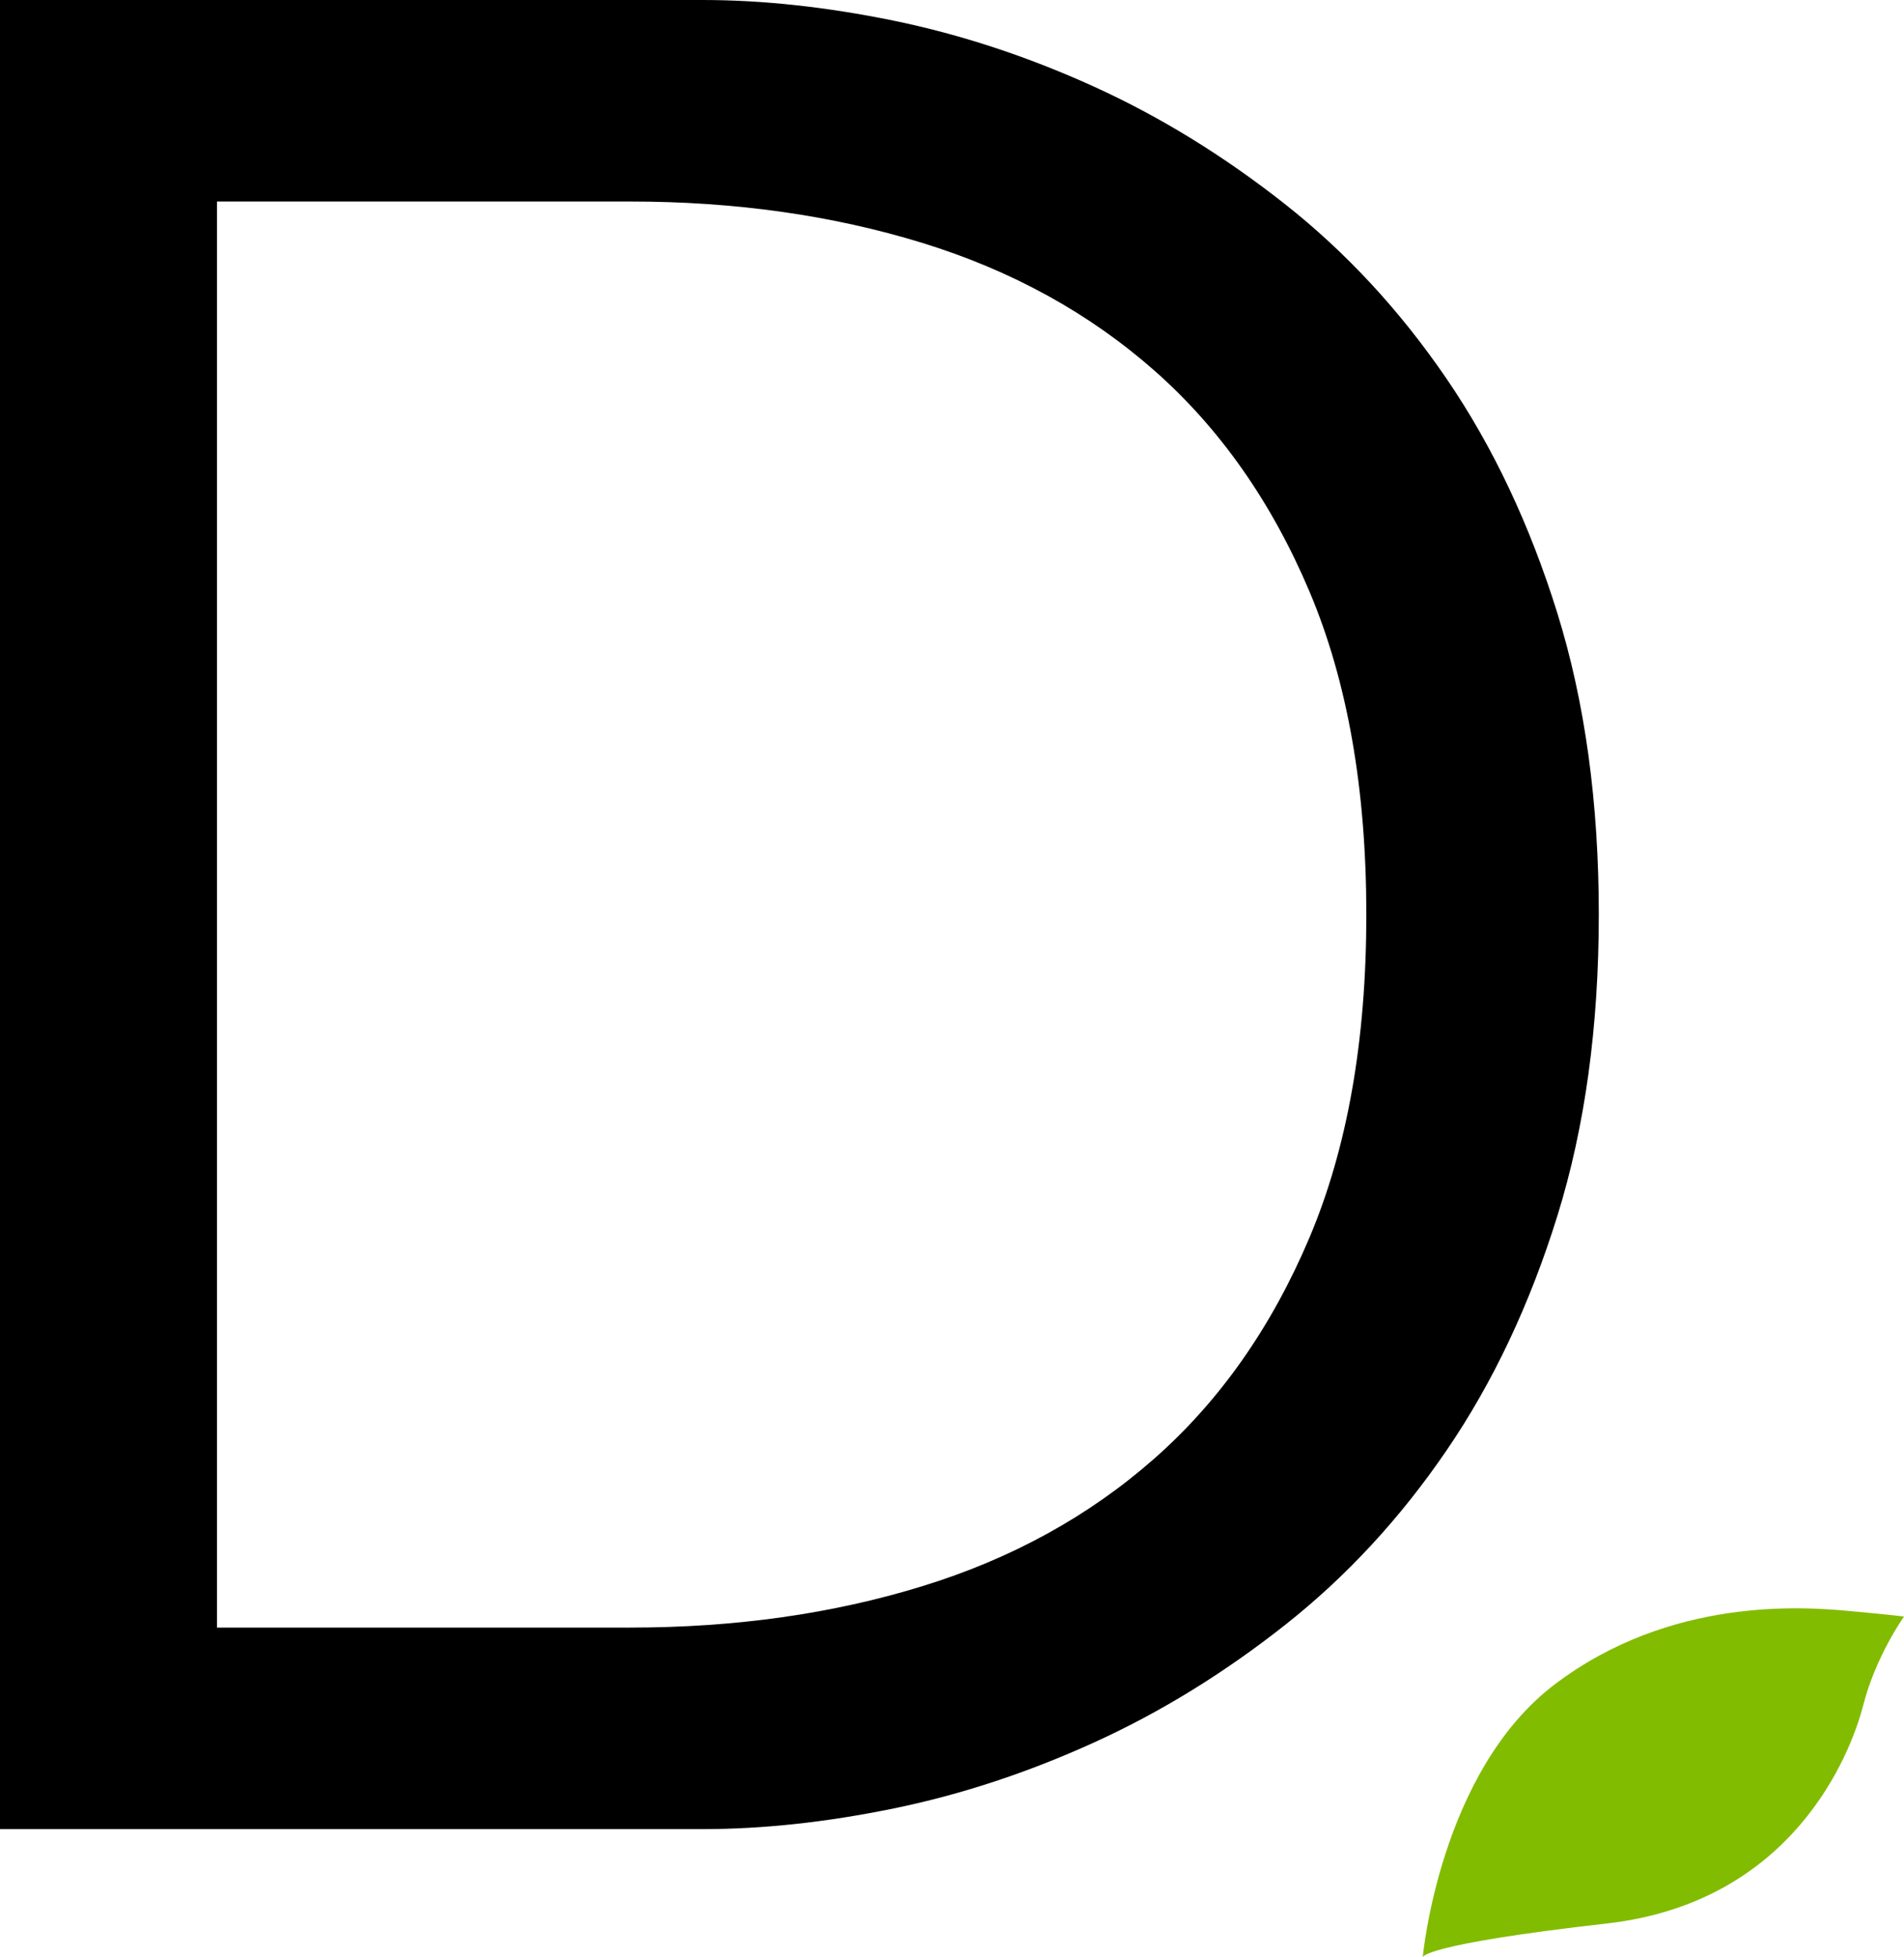 <!-- Generator: Adobe Illustrator 18.1.1, SVG Export Plug-In  -->
<svg version="1.1"
	 xmlns="http://www.w3.org/2000/svg" xmlns:xlink="http://www.w3.org/1999/xlink" xmlns:a="http://ns.adobe.com/AdobeSVGViewerExtensions/3.0/"
	 x="0px" y="0px" width="127.569px" height="131.103px" viewBox="0 0 127.569 131.103" enable-background="new 0 0 127.569 131.103"
	 xml:space="preserve">
<defs>
</defs>
<g>
	<path fill="#82BC00" d="M95.325,131.103c0,0,1.126-12.444,8.863-18.29c7.731-5.848,16.594-5.188,19.703-4.901
		c3.109,0.284,3.678,0.375,3.678,0.375s-1.889,2.64-2.733,5.942c-0.85,3.297-4.716,13.198-17.163,14.614
		C95.231,130.255,95.325,131.103,95.325,131.103z"/>
	<path d="M0,0h47.07c4.038,0,8.307,0.463,12.807,1.385c4.499,0.925,8.969,2.396,13.411,4.413c4.44,2.02,8.71,4.645,12.806,7.874
		c4.094,3.231,7.701,7.124,10.816,11.681c3.116,4.559,5.595,9.807,7.442,15.748c1.843,5.943,2.768,12.663,2.768,20.162
		c0,7.5-0.925,14.22-2.768,20.16c-1.847,5.943-4.326,11.192-7.442,15.748c-3.115,4.56-6.722,8.453-10.816,11.682
		c-4.096,3.231-8.365,5.857-12.806,7.873c-4.443,2.021-8.913,3.491-13.411,4.413c-4.5,0.925-8.769,1.385-12.807,1.385H0V0z
		 M14.537,109.024h27.688c7.036,0,13.555-0.921,19.555-2.768c5.997-1.844,11.189-4.699,15.574-8.566
		c4.383-3.864,7.845-8.796,10.384-14.796c2.536-5.997,3.807-13.209,3.807-21.632c0-8.42-1.271-15.632-3.807-21.632
		C85.2,33.633,81.738,28.7,77.355,24.833c-4.386-3.864-9.577-6.719-15.574-8.566c-6.001-1.844-12.52-2.768-19.555-2.768H14.537
		V109.024z"/>
</g>
</svg>